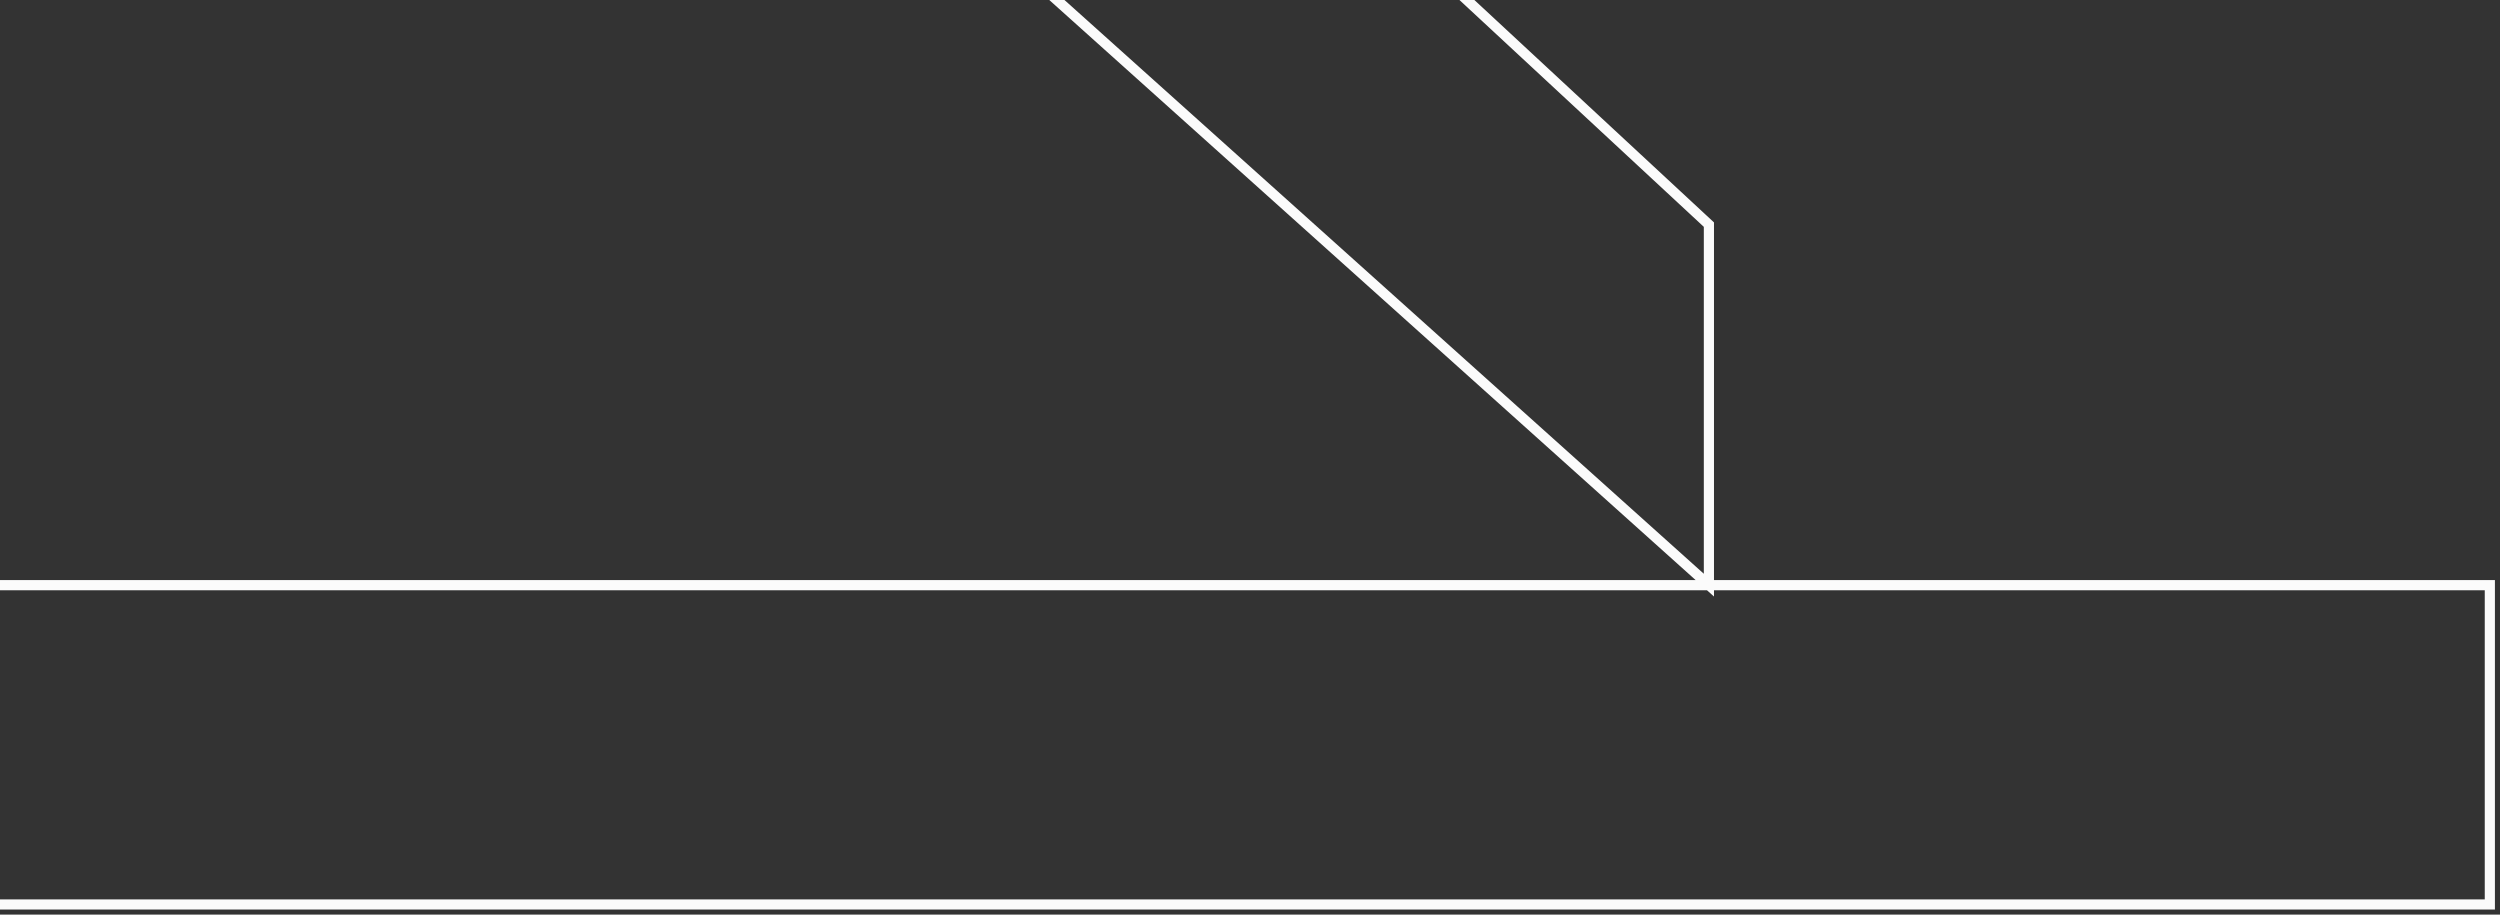 <?xml version="1.0" encoding="UTF-8"?> <svg xmlns="http://www.w3.org/2000/svg" width="246" height="90" viewBox="0 0 246 90" fill="none"><rect x="0" y="0" width="246" height="90" fill="#333333" stroke="none"/> <path d="M-147 -135L-1.094 -135L168.156 22.104L168.156 57.579L-35.139 -124.864L-35.139 40.348L-67.238 4.873L-67.238 -104.593L-147 -104.593V-135ZM58.241 -135L245 -135V-104.593L89.367 -104.593L58.241 -135ZM-147 57.579L245 57.579V89L-126.573 89L-147 57.579Z" stroke="#FBFBFB"></path> </svg> 